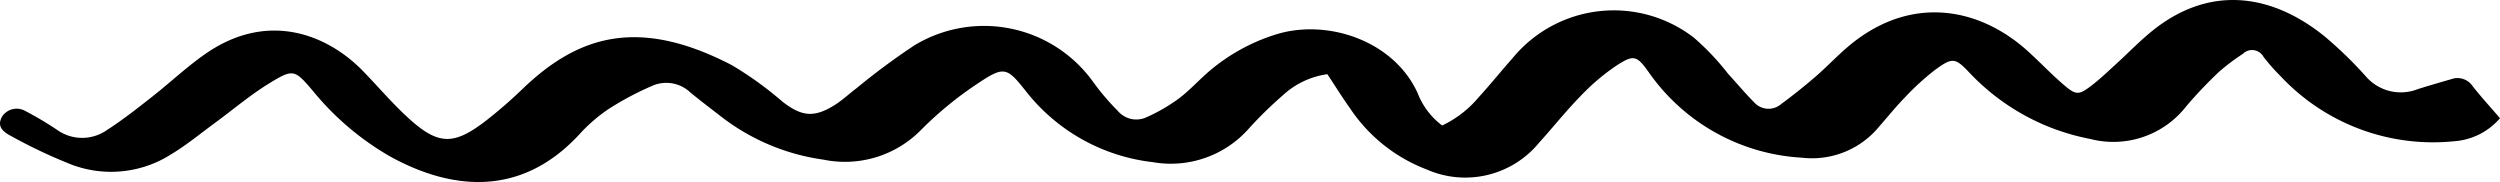 <?xml version="1.0" encoding="UTF-8"?> <svg xmlns="http://www.w3.org/2000/svg" id="_" viewBox="0 0 175.793 12.799"> <path d="M173.866,6.055a1.277,1.277,0,0,0-1.488-.491c-.791.226-1.581.455-2.365.703a3.247,3.247,0,0,1-3.665-.91,28.43,28.43,0,0,0-2.895-2.805c-3.737-3.017-8.186-3.689-12.324-.206-.795.669-1.524,1.417-2.293,2.119-.576.526-1.14,1.071-1.757,1.544-.891.682-1.088.696-1.927-.016-.891-.756-1.695-1.613-2.563-2.398-3.484-3.146-8.326-3.963-12.621-.331-.794.671-1.508,1.436-2.295,2.116-.785.678-1.597,1.329-2.433,1.941a1.353,1.353,0,0,1-1.895-.128c-.639-.641-1.219-1.341-1.833-2.008a17.886,17.886,0,0,0-2.399-2.533A9.217,9.217,0,0,0,106.352,4.099c-.806.908-1.567,1.857-2.386,2.753a7.574,7.574,0,0,1-2.558,1.973,5.182,5.182,0,0,1-1.721-2.273c-1.702-3.754-6.477-5.282-10.077-4.095a13.335,13.335,0,0,0-4.623,2.586C84.267,5.667,83.62,6.385,82.859,6.953a12.246,12.246,0,0,1-2.227,1.286,1.706,1.706,0,0,1-2.03-.44,17.001,17.001,0,0,1-1.762-2.077A9.45,9.45,0,0,0,64.298,3.189a48.649,48.649,0,0,0-4.069,3.014c-.519.391-.996.846-1.544,1.188-1.45.905-2.321.8-3.665-.243a24.559,24.559,0,0,0-3.581-2.579C44.869,1.169,40.645,2.52,36.777,6.222a32.942,32.942,0,0,1-2.549,2.221c-2.325,1.807-3.41,1.788-5.56-.186-1.115-1.024-2.1-2.189-3.159-3.276C23.055,2.462,18.853.704,14.418,3.806c-1.31.916-2.483,2.027-3.744,3.015C9.653,7.621,8.63,8.43,7.541,9.13a3.037,3.037,0,0,1-3.546-.013,24.282,24.282,0,0,0-2.237-1.325A1.229,1.229,0,0,0,.15,8.19c-.293.522-.187.945.579,1.347A35.898,35.898,0,0,0,5.064,11.587a7.87,7.87,0,0,0,7.005-.758c1.072-.646,2.046-1.455,3.059-2.197C16.385,7.71,17.582,6.691,18.906,5.877c1.722-1.058,1.805-1.002,3.11.531a19.586,19.586,0,0,0,5.433,4.604c4.397,2.413,9.223,2.818,13.272-1.545a11.307,11.307,0,0,1,2.055-1.789,21.09,21.09,0,0,1,3.081-1.64,2.456,2.456,0,0,1,2.676.453c.735.608,1.499,1.181,2.252,1.766A15.156,15.156,0,0,0,57.912,11.227a7.494,7.494,0,0,0,6.904-2.143,25.351,25.351,0,0,1,3.918-3.201C70.627,4.619,70.794,4.712,72.187,6.474a13.241,13.241,0,0,0,8.87,4.927,7.323,7.323,0,0,0,6.81-2.419,27.826,27.826,0,0,1,2.325-2.269,5.788,5.788,0,0,1,3.146-1.496c.539.815,1.038,1.623,1.589,2.393A11.318,11.318,0,0,0,100.327,11.919a6.723,6.723,0,0,0,7.907-1.895c.961-1.06,1.853-2.186,2.85-3.21a15.454,15.454,0,0,1,2.448-2.112c1.375-.916,1.55-.831,2.479.485a14.096,14.096,0,0,0,10.685,5.901,6.113,6.113,0,0,0,5.449-2.197c.601-.684,1.172-1.398,1.809-2.047a17.646,17.646,0,0,1,2.106-1.923c1.252-.917,1.425-.866,2.471.237a15.71,15.71,0,0,0,8.427,4.608,6.503,6.503,0,0,0,6.768-2.284,30.121,30.121,0,0,1,2.329-2.45,15.113,15.113,0,0,1,1.659-1.247.917.917,0,0,1,1.449.211,13.911,13.911,0,0,0,1.205,1.365A14.693,14.693,0,0,0,172.609,9.929,4.679,4.679,0,0,0,175.793,8.312C175.135,7.547,174.471,6.824,173.866,6.055Z"></path> </svg> 